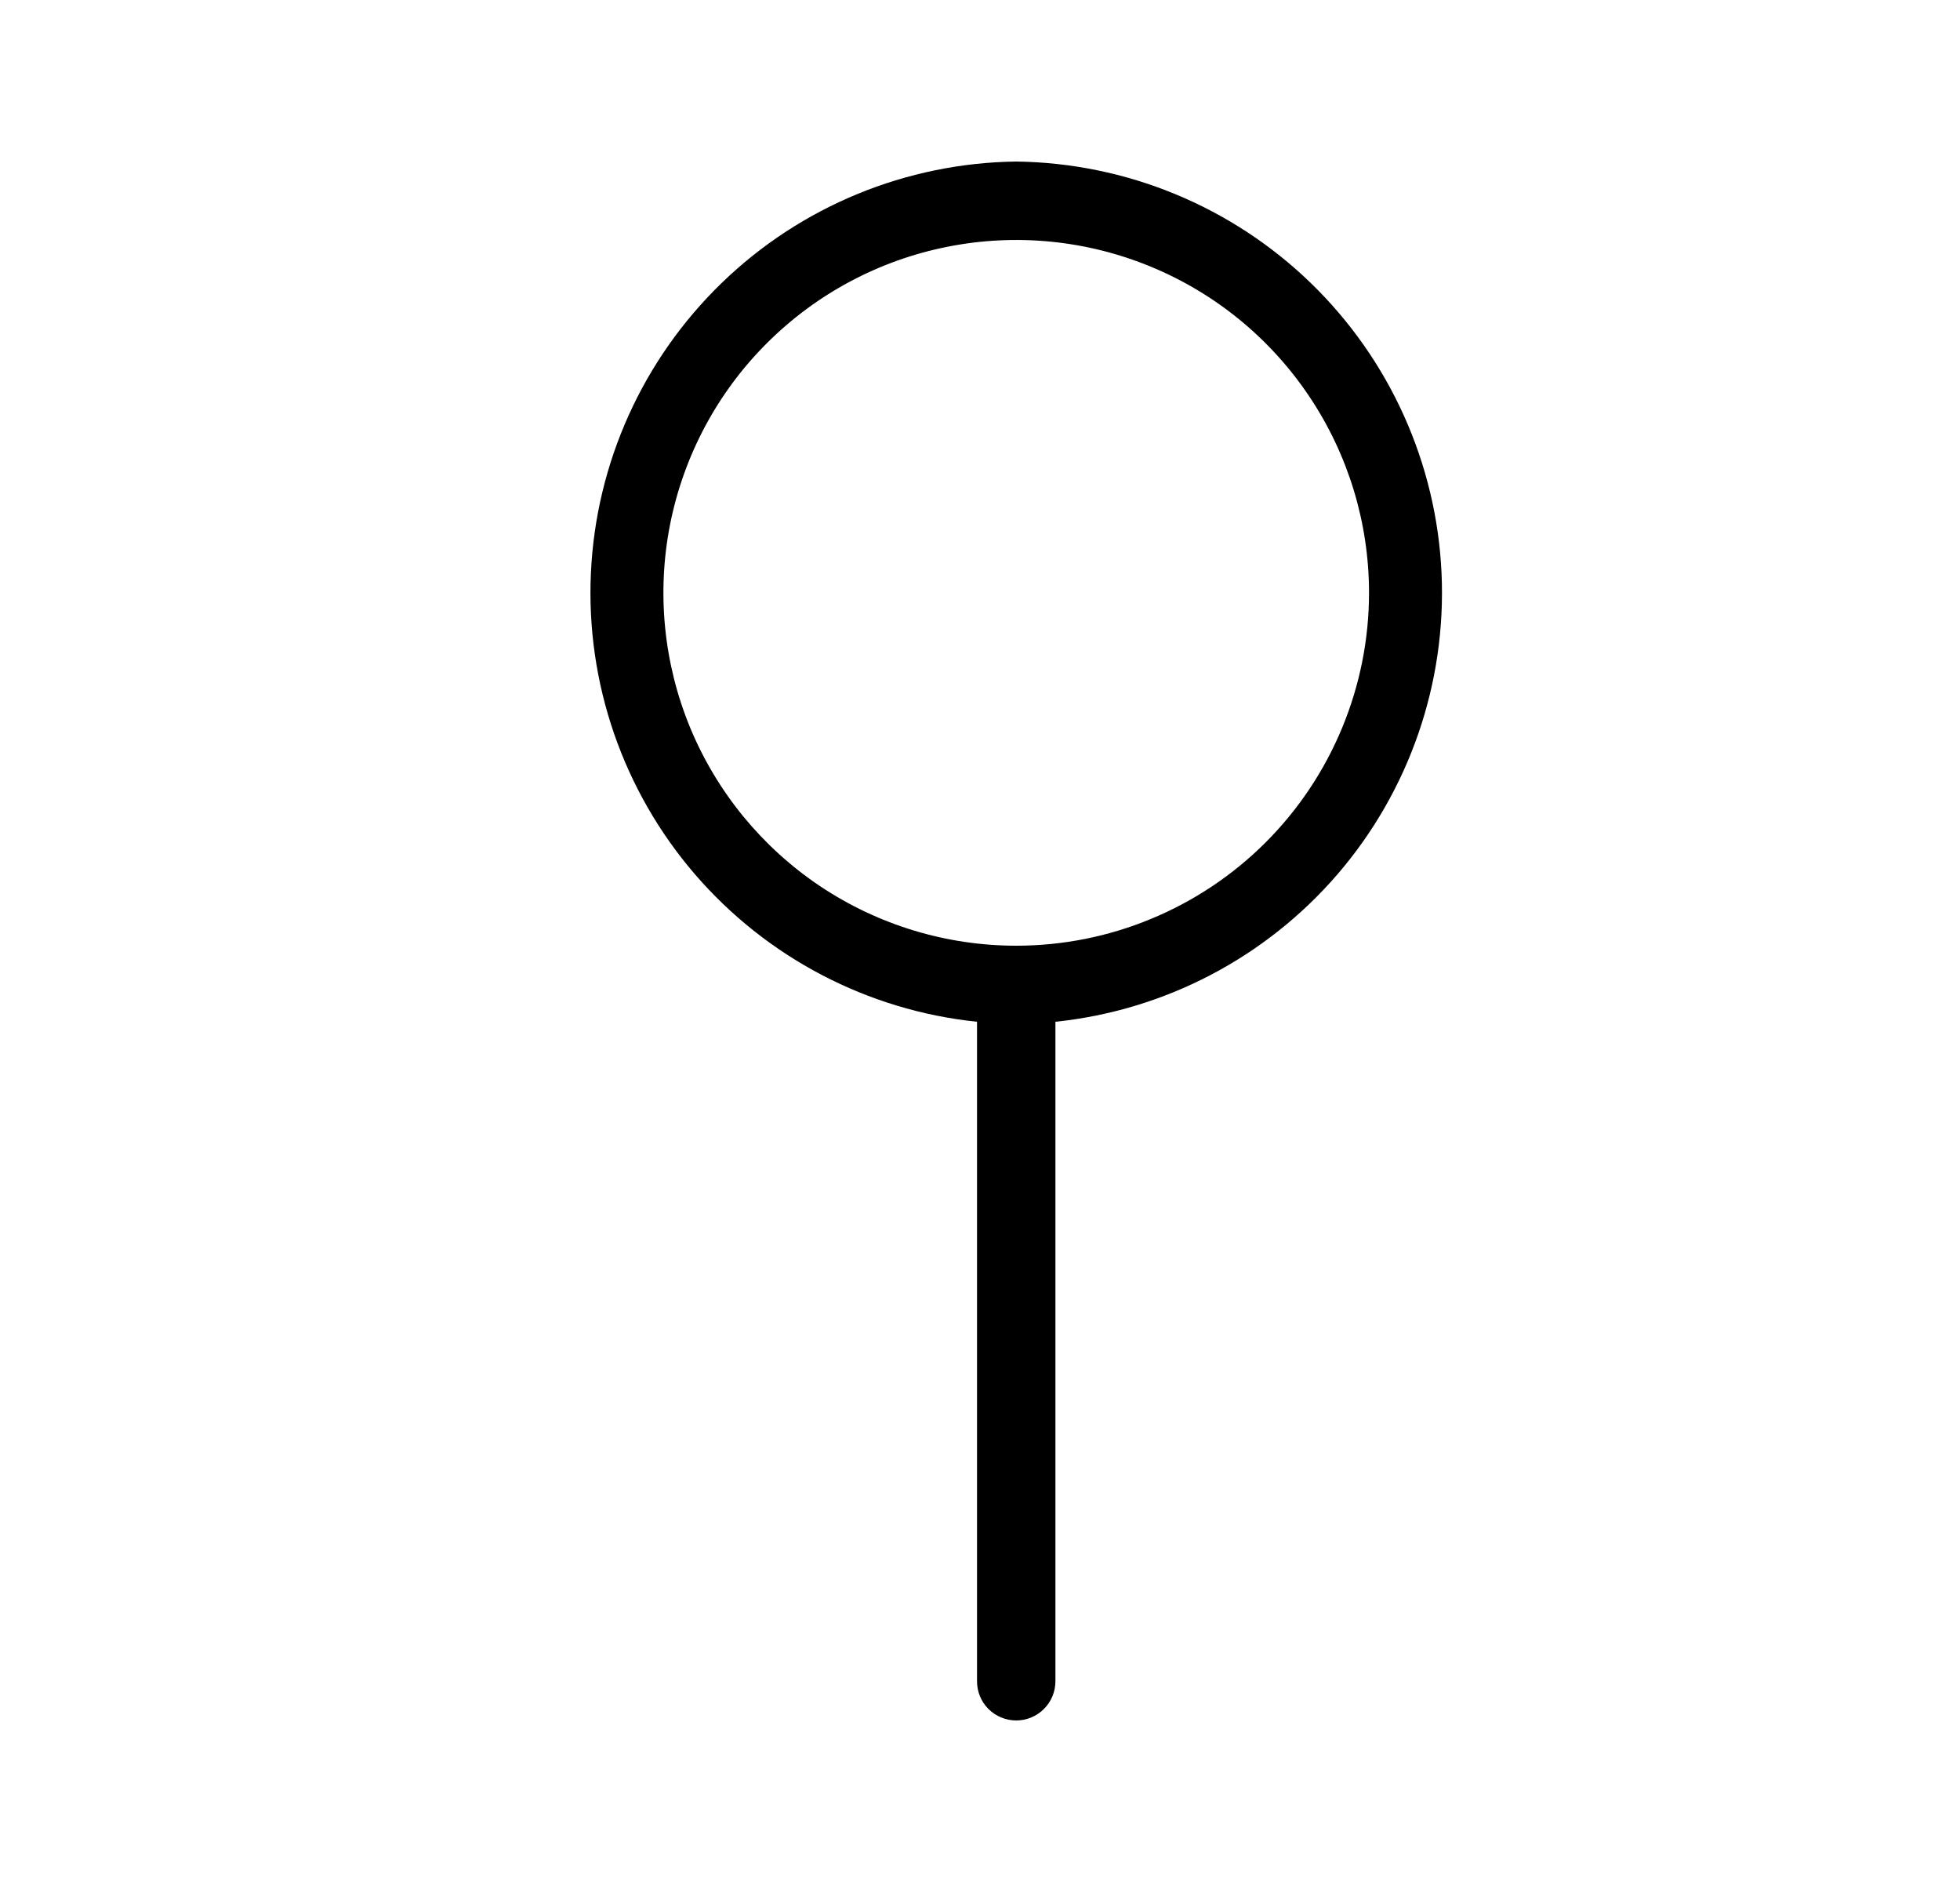 <?xml version="1.0" encoding="UTF-8"?> <svg xmlns="http://www.w3.org/2000/svg" width="25" height="24" viewBox="0 0 25 24" fill="none"><path d="M12.962 2.06C11.559 2.078 10.215 2.631 9.207 3.607C8.198 4.583 7.601 5.907 7.537 7.309C7.473 8.711 7.947 10.084 8.863 11.148C9.779 12.211 11.066 12.885 12.462 13.03V21.44C12.462 21.573 12.514 21.7 12.608 21.794C12.702 21.887 12.829 21.94 12.962 21.94C13.094 21.94 13.222 21.887 13.315 21.794C13.409 21.7 13.462 21.573 13.462 21.44V13.03C14.858 12.885 16.145 12.211 17.061 11.148C17.976 10.084 18.451 8.711 18.387 7.309C18.323 5.907 17.725 4.583 16.717 3.607C15.708 2.631 14.365 2.078 12.962 2.06ZM12.962 12.06C12.072 12.06 11.202 11.796 10.462 11.302C9.722 10.807 9.145 10.104 8.804 9.282C8.464 8.46 8.375 7.555 8.548 6.682C8.722 5.809 9.15 5.007 9.78 4.378C10.409 3.749 11.211 3.32 12.084 3.147C12.957 2.973 13.862 3.062 14.684 3.403C15.506 3.743 16.209 4.32 16.703 5.06C17.198 5.8 17.462 6.67 17.462 7.56C17.462 8.151 17.345 8.736 17.119 9.282C16.893 9.828 16.562 10.324 16.144 10.742C15.726 11.16 15.23 11.491 14.684 11.717C14.138 11.944 13.553 12.06 12.962 12.06Z" fill="black"></path></svg> 